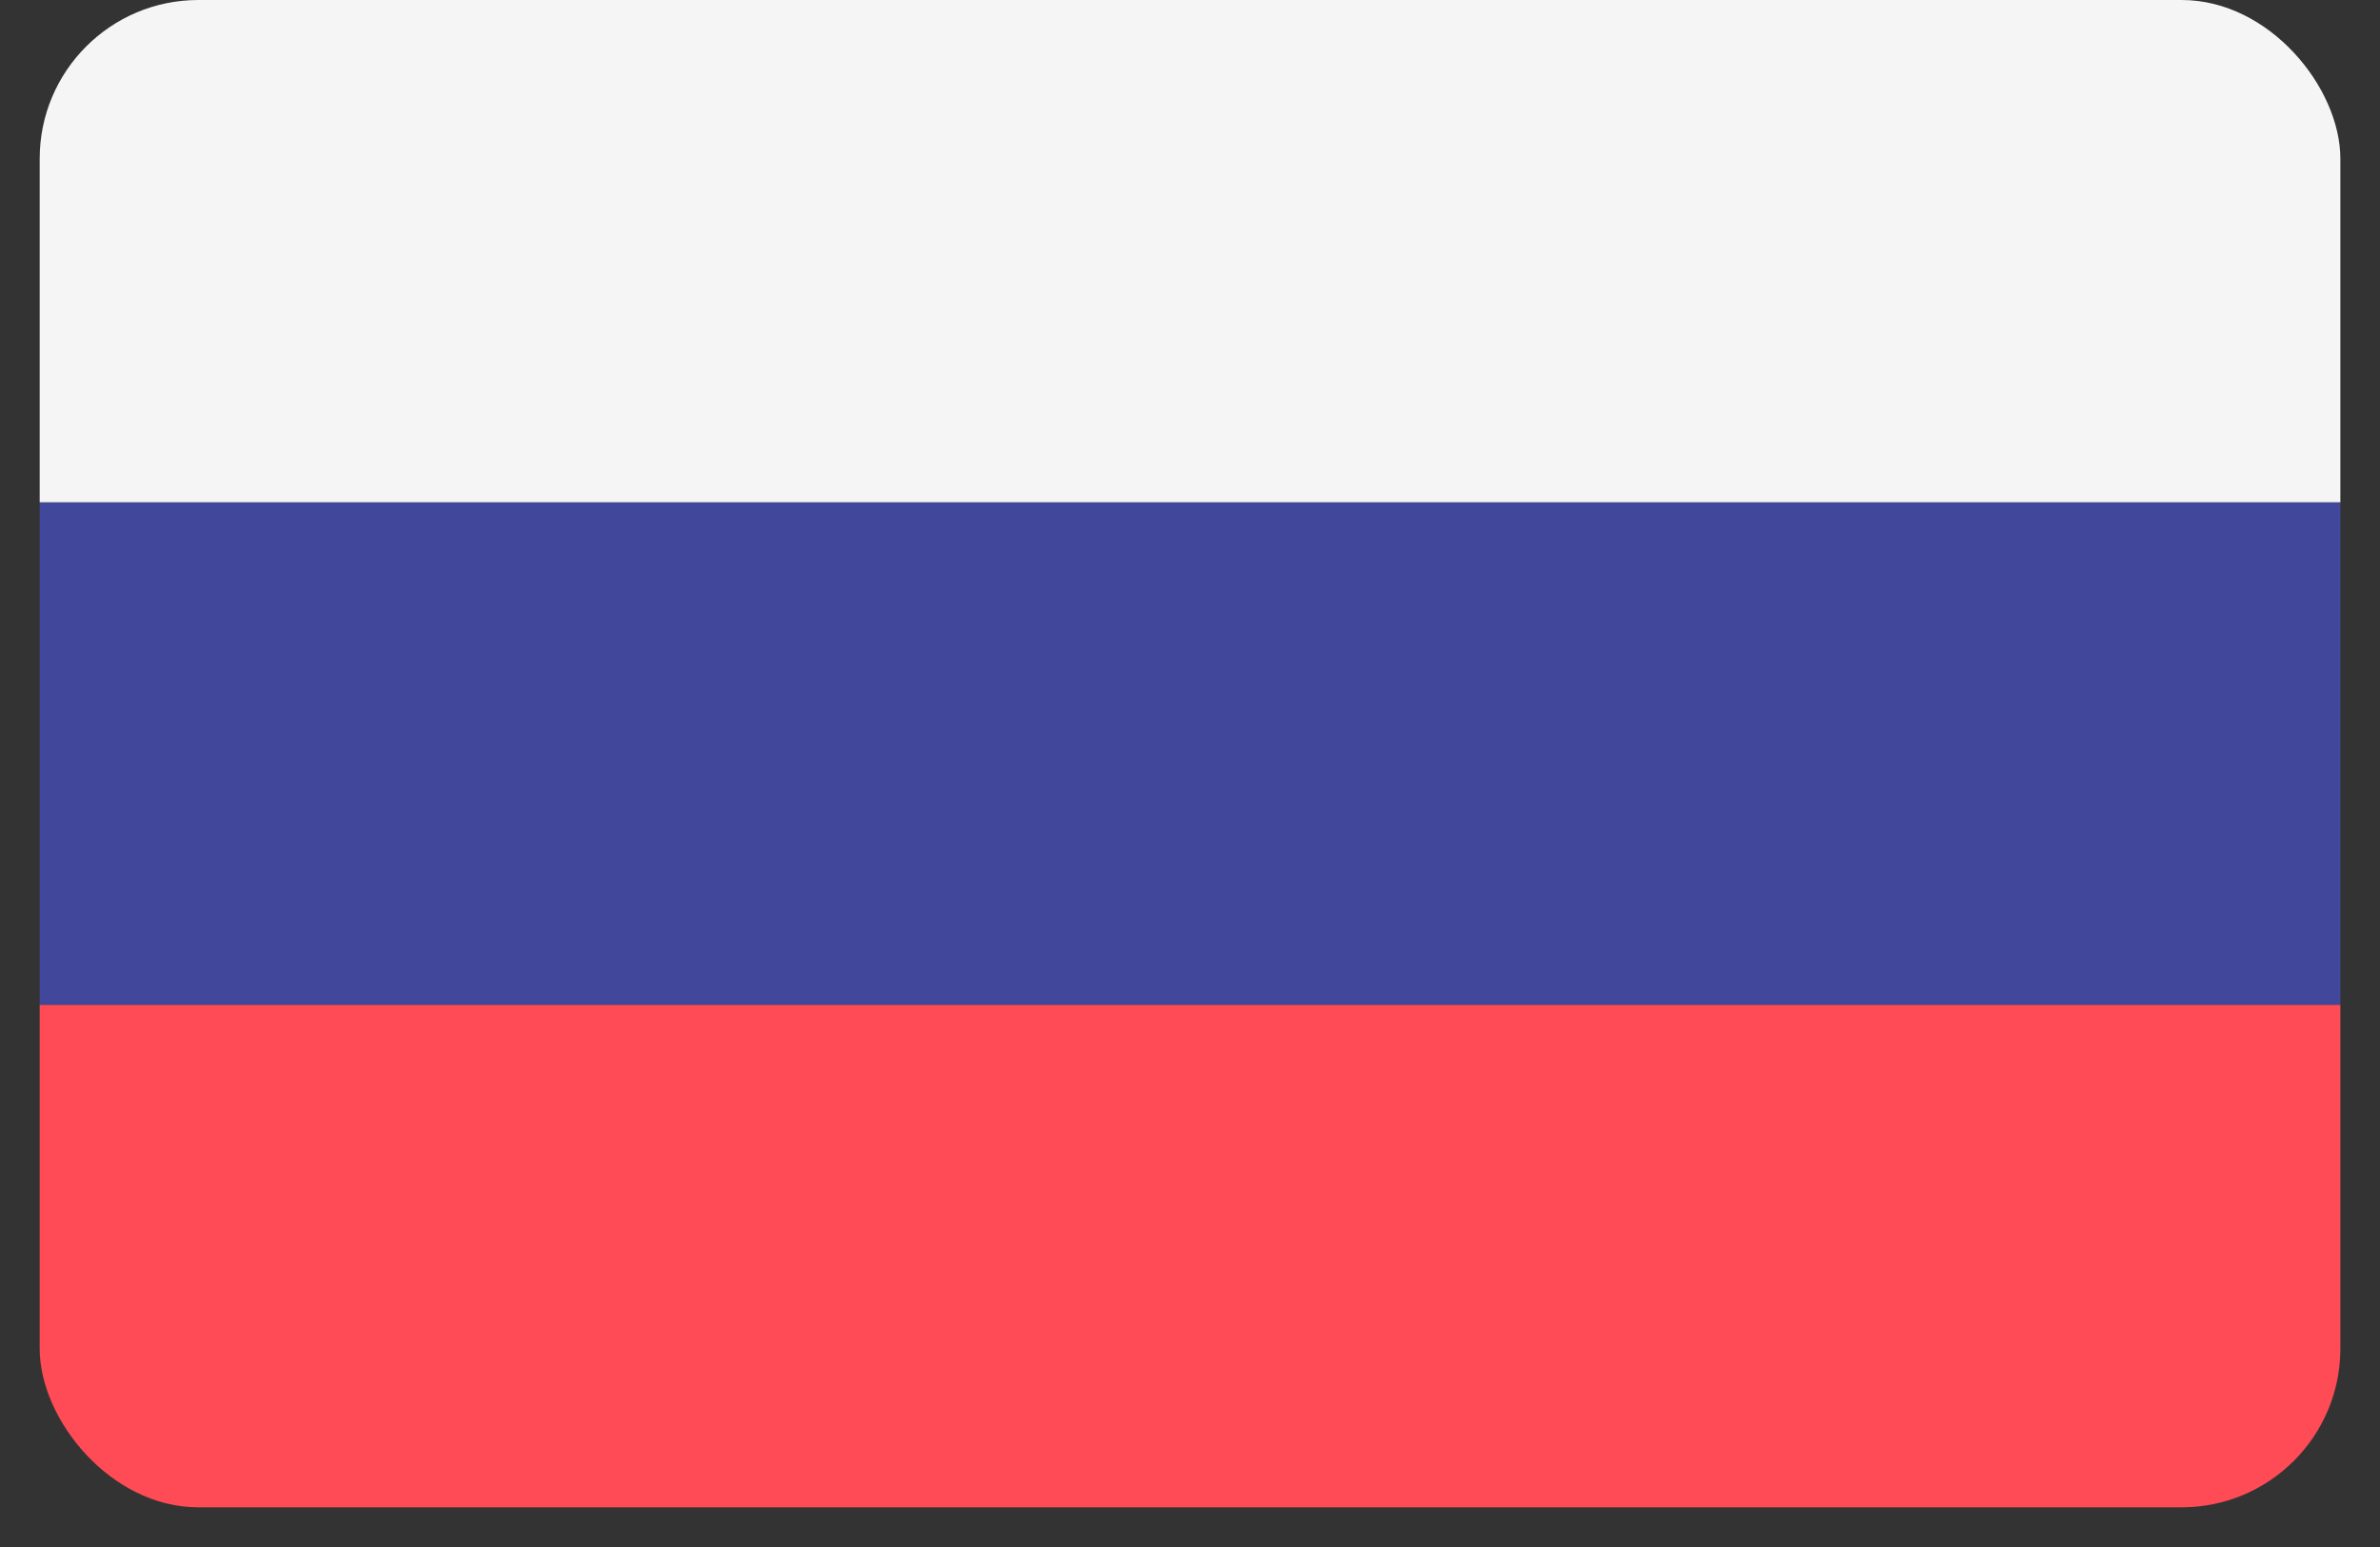 <?xml version="1.0" encoding="UTF-8"?> <svg xmlns="http://www.w3.org/2000/svg" width="40" height="26" viewBox="0 0 40 26" fill="none"><rect x="0" y="0" width="40" height="26" fill="#333333" stroke="none"/> <g clip-path="url(#clip0_903_75)"> <rect x="0.667" width="38.667" height="8.444" fill="#F5F5F5"></rect> <rect x="0.667" y="8.445" width="38.667" height="8.444" fill="#41479B"></rect> <rect x="0.667" y="16.889" width="38.667" height="8.444" fill="#FF4B55"></rect> </g> <defs> <clipPath id="clip0_903_75"> <rect x="0.667" width="38.667" height="25.333" rx="2.667" fill="white"></rect> </clipPath> </defs> </svg> 